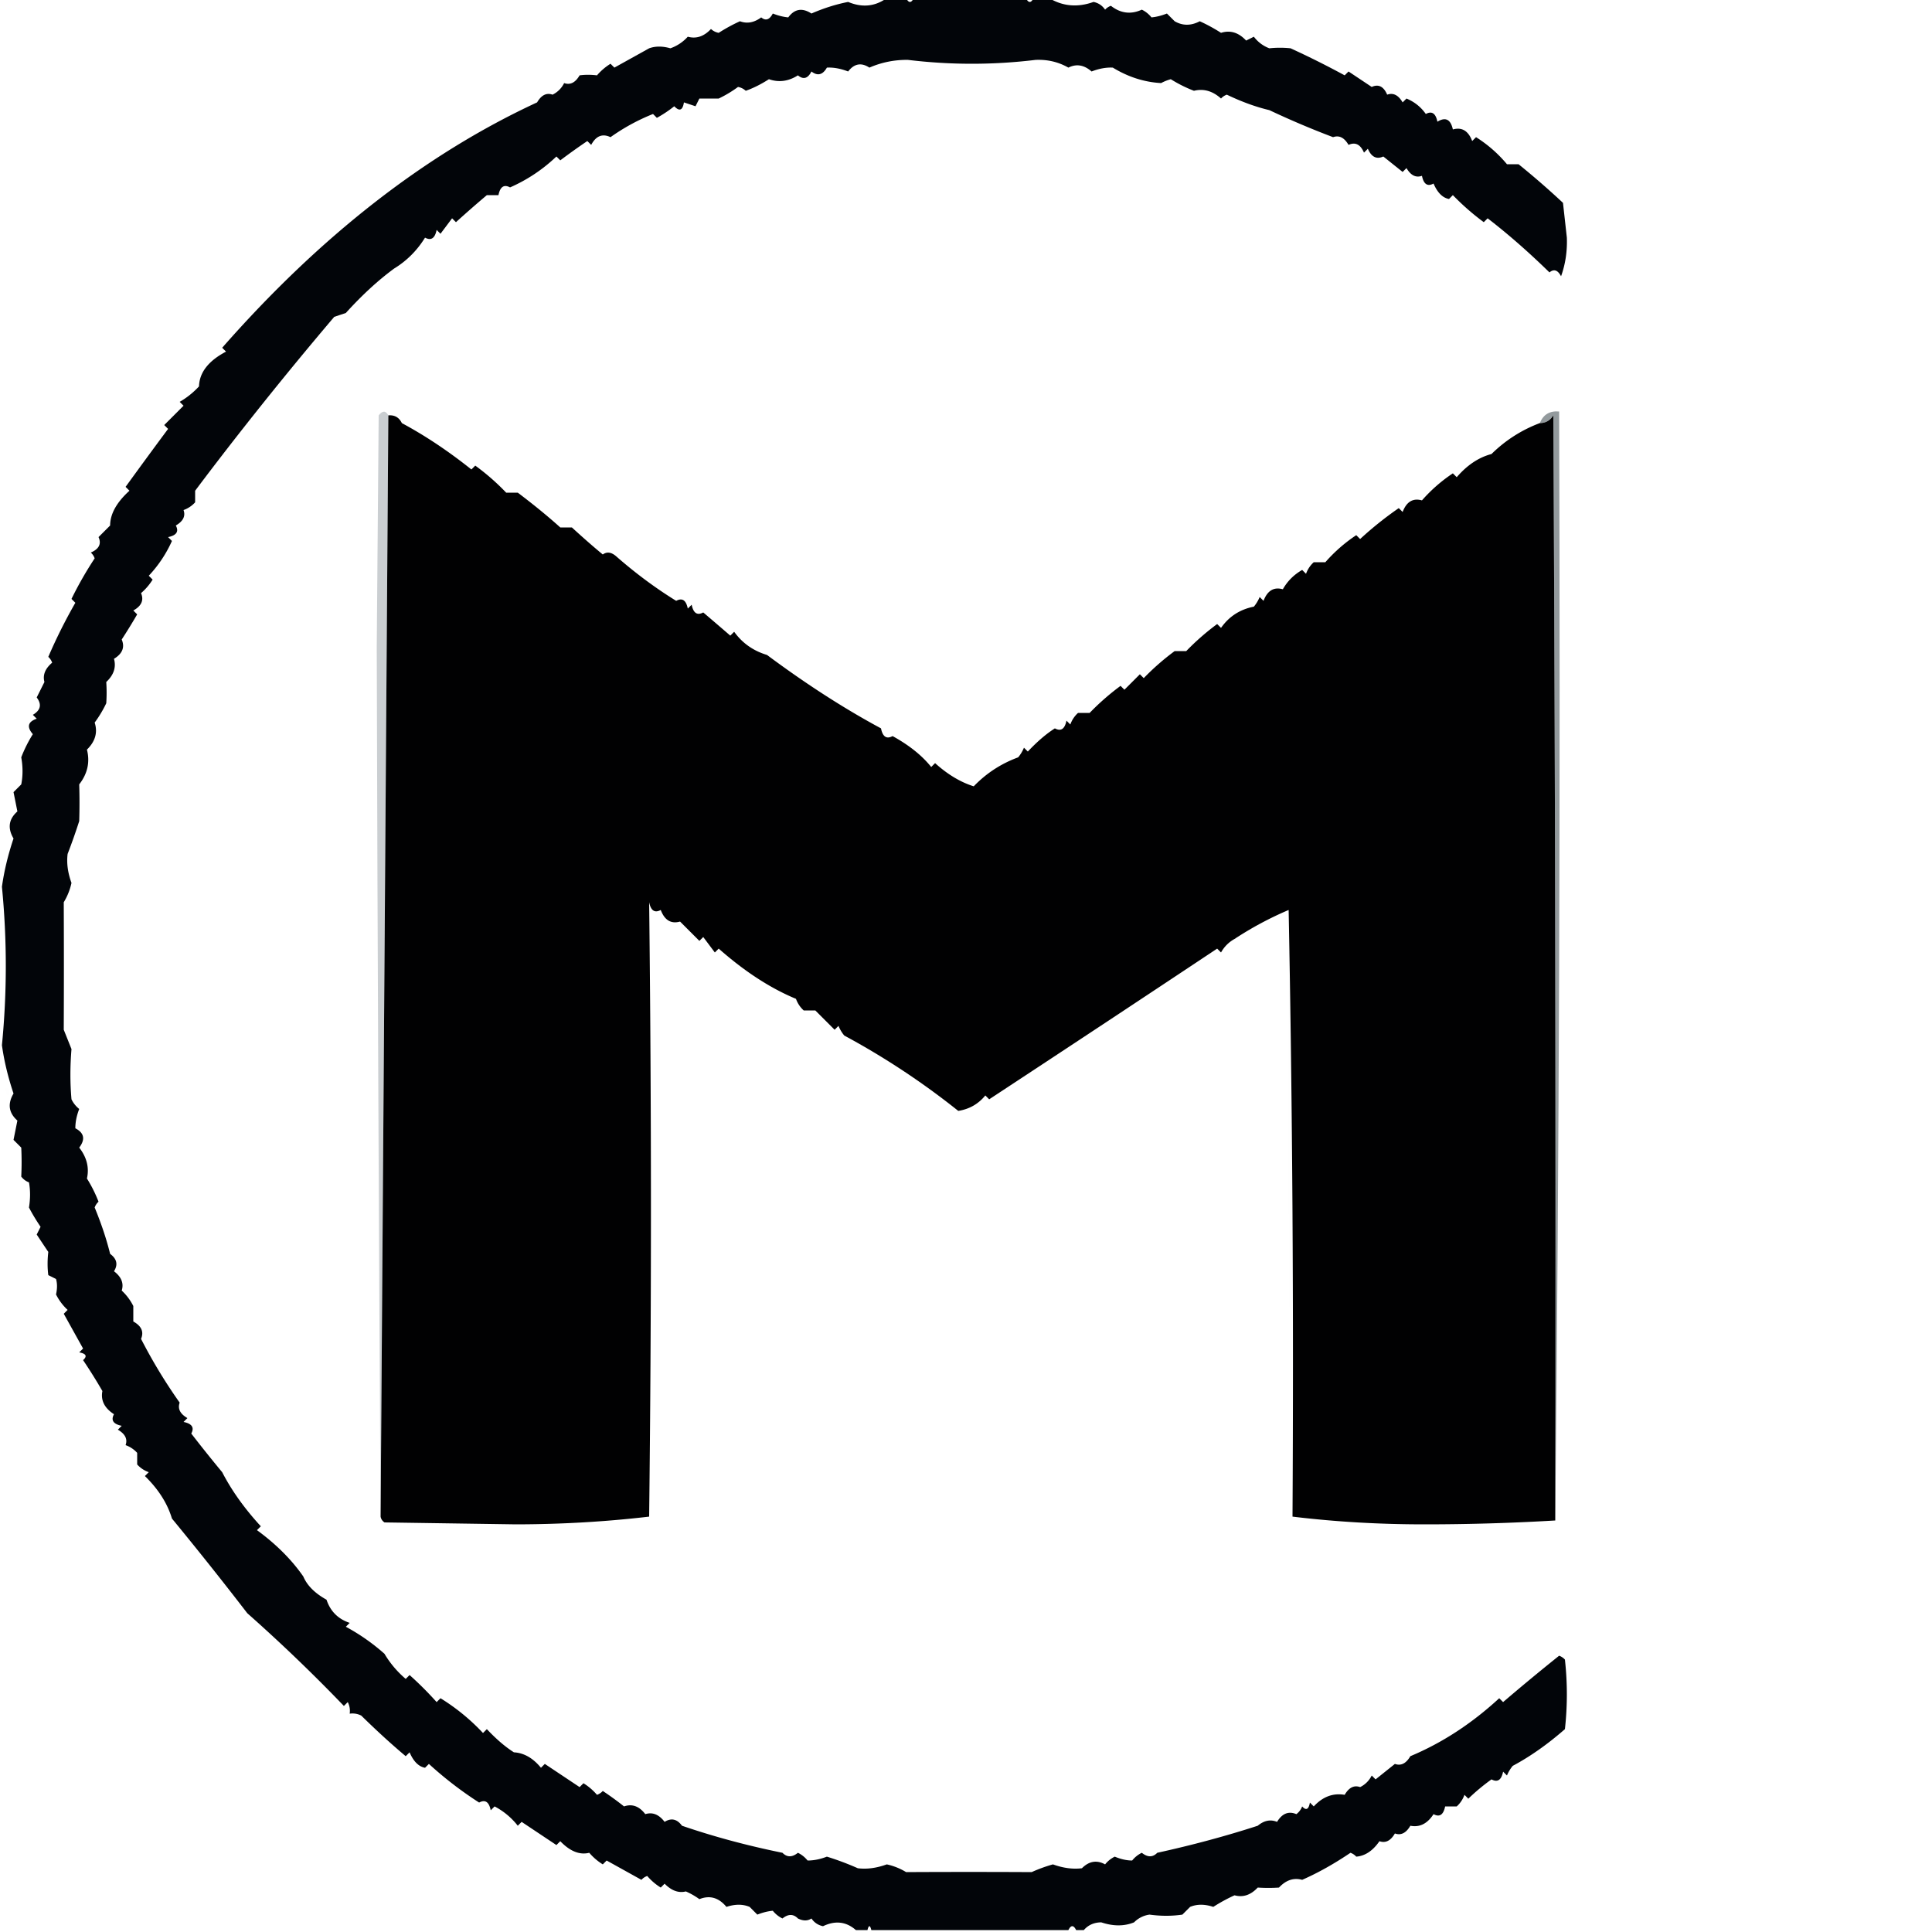 <?xml version="1.0" encoding="UTF-8"?>
<svg data-bbox="0.5 -0.5 405.02 500" height="500" width="500" xmlns="http://www.w3.org/2000/svg" shape-rendering="geometricPrecision" text-rendering="geometricPrecision" image-rendering="optimizeQuality" fill-rule="evenodd" clip-rule="evenodd" data-type="color">
    <g>
        <path d="M209.5 1.5q2 1 0 0" fill="#000004" opacity=".004" data-color="1"/>
        <path d="M229.5-.5h5q1 2 2 0h29q1 2 2 0h4q5.343 3.22 11.5 1 1.892.39 3 2 .621-.685 1.5-1 3.768 2.95 8 1a7.25 7.25 0 0 1 2.5 2q1.902-.175 4-1l2 2q3.095 1.791 6.5 0 2.894 1.32 5.5 3 3.583-1.134 6.5 2l2-1a8.9 8.9 0 0 0 4 3 26 26 0 0 1 5.5 0 228 228 0 0 1 14 7l1-1 6 4q2.623-1.198 4 2 2.349-.84 4 2l1-1q3.107 1.296 5 4 2.337-1.267 3 2 3.135-1.936 4 2 3.495-.984 5 3l1-1a34 34 0 0 1 8 7h3a211 211 0 0 1 11.5 10l1 9q.192 5.28-1.5 10-1.28-2.437-3-1-8.163-7.97-16-14l-1 1a64 64 0 0 1-8-7l-1 1q-2.482-.454-4-4-2.337 1.267-3-2-2.349.84-4-2l-1 1-5-4q-2.623 1.198-4-2l-1 1q-1.377-3.198-4-2-1.651-2.84-4-2a227 227 0 0 1-16.5-7q-5.237-1.237-11-4a3.65 3.65 0 0 0-1.5 1q-3.253-2.931-7-2a35 35 0 0 1-6-3 11.5 11.5 0 0 0-2.5 1q-6.541-.358-12.5-4-2.574-.134-5.5 1-2.896-2.557-6-1-3.873-2.205-8.5-2-16.5 2-33 0a24 24 0 0 0-10 2q-3.148-2.067-5.5 1-2.926-1.134-5.5-1-1.619 2.84-4 1-1.391 2.752-3.5 1-3.668 2.335-7.5 1-3.106 1.98-6 3a3.94 3.94 0 0 0-2-1 30.4 30.4 0 0 1-5 3h-5l-1 2-3-1q-.486 3.103-2.5 1a32.4 32.4 0 0 1-4.5 3l-1-1a52.5 52.5 0 0 0-11 6q-3.136-1.5-5 2l-1-1a163 163 0 0 0-7 5l-1-1a41.4 41.4 0 0 1-12 8q-2.337-1.267-3 2h-3a298 298 0 0 0-8 7l-1-1-3 4-1-1q-.663 3.267-3 2-3.092 5-8 8-6.235 4.583-12.5 11.5l-3 1q-19.089 22.485-36 45v3a7.3 7.3 0 0 1-3 2q.84 2.349-2 4 1.267 2.337-2 3l1 1a32.5 32.5 0 0 1-6 9l1 1a15 15 0 0 1-3 3.5q1.173 2.744-2 4.5l1 1a144 144 0 0 1-4 6.5q1.274 3.015-2 5 .912 3.276-2 6a41 41 0 0 1 0 5.5 30.4 30.4 0 0 1-3 5q1.24 3.825-2 7 1.232 4.846-2 9a154 154 0 0 1 0 9.5 157 157 0 0 1-3 8.5q-.443 3.526 1 7.5a16.2 16.2 0 0 1-2 5q.07 16.495 0 33l2 5q-.556 6.779 0 13a7.25 7.25 0 0 0 2 2.5q-1.01 2.626-1 5 3.438 1.795 1 5 2.945 3.776 2 8a35 35 0 0 1 3 6q-.685.621-1 1.5 2.602 6.315 4 12 2.622 1.933 1 4.5 2.884 2.19 2 5a13.9 13.9 0 0 1 3 4v4q3.173 1.756 2 4.5a136 136 0 0 0 10 16.5q-.84 2.349 2 4l-1 1q3.267.663 2 3a365 365 0 0 0 8 10q3.678 7.129 10 14l-1 1q7.464 5.462 12 12 1.479 3.492 6 6c1 3 3 5 6 6l-1 1a52.7 52.7 0 0 1 10 7 25.9 25.9 0 0 0 5.5 6.5l1-1a88 88 0 0 1 7 7l1-1a53.7 53.7 0 0 1 11 9l1-1q3.642 3.871 7 6 3.915.23 7 4l1-1 9 6 1-1a15 15 0 0 1 3.5 3 3.65 3.65 0 0 0 1.5-1 79 79 0 0 1 5.5 4q3.142-1.094 5.5 2 2.81-.883 5 2 2.567-1.622 4.5 1 12.298 4.216 26 7 1.758 1.808 4 0a7.25 7.25 0 0 1 2.5 2q2.374.01 5-1a73 73 0 0 1 8 3q3.526.443 7.5-1a16.2 16.2 0 0 1 5 2 3089 3089 0 0 1 32.5 0 38 38 0 0 1 5.5-2q3.974 1.443 7.5 1 2.768-2.775 6-1a7.25 7.25 0 0 1 2.5-2q2.401.998 4.5 1a7.25 7.25 0 0 1 2.5-2q2.242 1.808 4 0 13.653-2.992 26-7 2.462-2.051 5-1 1.985-3.273 5-2a4.46 4.46 0 0 0 1.5-2q1.524 1.701 2-1l1 1q3.48-3.774 8-3 1.651-2.841 4-2a6.55 6.55 0 0 0 3-3l1 1 5-4q2.349.841 4-2 12.33-5.161 23-15l1 1a563 563 0 0 1 14.5-12 3.65 3.65 0 0 1 1.5 1q1 9 0 18-6.73 5.886-13.5 9.5a9.5 9.5 0 0 0-1.5 2.5l-1-1q-.663 3.268-3 2a53 53 0 0 0-6 5l-1-1a7.3 7.3 0 0 1-2 3h-3q-.663 3.268-3 2-2.401 3.708-6 3-1.651 2.841-4 2-1.651 2.841-4 2-2.558 3.716-6 4a3.65 3.65 0 0 0-1.5-1q-6.364 4.303-12.5 7-3.276-.912-6 2a41 41 0 0 1-5.5 0q-2.724 2.912-6 2a44 44 0 0 0-5.5 3q-3.353-1.108-6 0l-2 2q-4.105.606-8.5 0a6.9 6.9 0 0 0-4 2q-3.824 1.562-8.5 0-2.814.037-4.5 2h-2q-1-2-2 0h-51q-.5-2-1 0h-3q-3.754-3.29-8.5-1-1.892-.389-3-2-1.48 1.006-3.5 0-1.758-1.808-4 0a7.25 7.25 0 0 1-2.5-2q-1.903.174-4 1l-2-2q-2.647-1.108-6 0-2.986-3.608-7-2a18.5 18.5 0 0 0-3.5-2q-2.82.71-5.5-2l-1 1a15 15 0 0 1-3.5-3 3.65 3.65 0 0 0-1.5 1l-9-5-1 1a15 15 0 0 1-3.5-3q-3.716.931-7.5-3l-1 1-9-6-1 1a18.45 18.45 0 0 0-6-5l-1 1q-.663-3.268-3-2a96.6 96.6 0 0 1-13-10l-1 1q-2.482-.454-4-4l-1 1q-5.434-4.551-11.5-10.5a4.93 4.93 0 0 0-3-.5 4.93 4.93 0 0 0-.5-3l-1 1a428 428 0 0 0-25-24A958 958 0 0 0 44.5 393q-1.76-5.892-7-11l1-1a7.3 7.3 0 0 1-3-2v-3a7.3 7.3 0 0 0-3-2q.84-2.349-2-4l1-1q-3.267-.663-2-3-3.708-2.401-3-6a136 136 0 0 0-5-8q1.7-1.524-1-2l1-1-5-9 1-1a13.9 13.9 0 0 1-3-4q.503-2.254 0-4l-2-1q-.367-2.866 0-6a545 545 0 0 1-3-4.5l1-2q-1.824-2.706-3-5 .552-3.45 0-6.5a4.46 4.46 0 0 1-2-1.5 77 77 0 0 0 0-7.5l-2-2 1-5q-3.375-2.983-1-7-2.145-6.37-3-12.5a210.6 210.6 0 0 0 0-41q.855-6.13 3-12.5-2.375-4.017 1-7l-1-5 2-2q.656-3.326 0-7a35 35 0 0 1 3-6q-2.435-2.815 1-4l-1-1q3.038-1.791 1-4.5l2-4q-.724-2.706 2-5a3.65 3.65 0 0 0-1-1.5 137 137 0 0 1 7-14l-1-1a95 95 0 0 1 6-10.5 3.65 3.65 0 0 0-1-1.5q3.198-1.377 2-4l3-3q.018-4.487 5-9l-1-1a1499 1499 0 0 1 11-15l-1-1 5-5-1-1a21.3 21.3 0 0 0 5-4q.17-5.415 7-9l-1-1Q95.665 46.556 139 26.5q1.651-2.84 4-2a6.54 6.54 0 0 0 3-3q2.349.84 4-2 2.145-.291 4.5 0a15 15 0 0 1 3.5-3l1 1 9-5q2.428-.875 5.5 0a10.94 10.94 0 0 0 4.5-3q3.276.912 6-2a3.94 3.94 0 0 0 2 1 43 43 0 0 1 5.5-3q2.752 1.037 5.5-1 1.72 1.437 3-1 2.097.825 4 1 2.442-3.318 6-1 4.779-2.08 9.5-3 5.453 2.286 10-1" fill="#020509" opacity=".997" data-color="2"/>
        <path d="M328.5 28.5q-1 1 0 0" fill="#000004" opacity=".004" data-color="1"/>
        <path d="M100.5 107.5q2.435-.21 3.5 2 9.009 4.832 18 12l1-1a59 59 0 0 1 8 7h3q6.216 4.69 11 9h3q4.48 4.104 8 7 1.61-1.17 3.5.5 7.51 6.573 15.5 11.5 2.337-1.268 3 2l1-1q.663 3.268 3 2 3.495 2.973 7 6l1-1q3.17 4.404 8.5 6 15.206 11.315 29.5 19 .663 3.268 3 2 6.399 3.513 10 8l1-1q4.866 4.386 10 6 4.87-5.062 11.5-7.5a9.5 9.5 0 0 0 1.5-2.5l1 1q3.642-3.871 7-6 2.337 1.268 3-2l1 1a7.3 7.3 0 0 1 2-3h3a64 64 0 0 1 8-7l1 1 4-4 1 1a64 64 0 0 1 8-7h3a64 64 0 0 1 8-7l1 1q3.094-4.43 8.5-5.5a9.5 9.5 0 0 0 1.5-2.5l1 1q1.505-3.984 5-3 1.79-3.158 5-5l1 1a7.3 7.3 0 0 1 2-3h3a40 40 0 0 1 8-7l1 1a91 91 0 0 1 10-8l1 1q1.505-3.984 5-3a40.2 40.2 0 0 1 8-7l1 1q4.047-4.703 9-6a35.5 35.5 0 0 1 12.5-8q2.276-.016 3.5-2 .75 143 .5 286a570 570 0 0 1-34 1q-17.53-.002-34-2 .478-81.022-1-157a88.3 88.3 0 0 0-14 7.5q-2.25 1.25-3.5 3.5l-1-1a12742 12742 0 0 1-59 39l-1-1q-2.689 3.311-7 4a197 197 0 0 0-29.5-19.5 9.5 9.5 0 0 1-1.5-2.5l-1 1-5-5h-3a7.3 7.3 0 0 1-2-3q-9.978-4.144-20-13l-1 1-3-4-1 1-5-5q-3.495.984-5-3-2.337 1.268-3-2 .925 79.478 0 159-16.913 1.983-34.5 2l-34-.5q-.835-.574-1-1.5z" fill="#010102" opacity=".999" data-color="3"/>
        <path d="M11.5 176.5q-1-2 0 0" fill="#000004" opacity=".004" data-color="1"/>
        <path d="M1.5 217.5q2 1 0 0" fill="#000004" opacity=".004" data-color="1"/>
        <path d="M334.5 392.5a6164 6164 0 0 1-1-157q1.478 75.978 1 157" fill="#4cb5ce" opacity=".004" data-color="4"/>
        <path d="M402.5 393.5q.25-143-.5-286-1.224 1.984-3.5 2 1.351-3.34 5-3 .499 143.752-1 287" fill="#091820" opacity=".435" data-color="5"/>
        <path d="m100.5 107.5-2 285q-.704-112.401-1-225l.5-60q1.465-1.911 2.5 0" fill="#0b1f2a" opacity=".218" data-color="6"/>
        <path d="M1.5 281.5q1.538.595.5 2a2.43 2.43 0 0 1-.5-2" fill="#000004" opacity=".004" data-color="1"/>
        <path d="M28.5 323.5q2 1 0 0" fill="#000004" opacity=".004" data-color="1"/>
        <path d="M176.5 471.5q2 1 0 0" fill="#000004" opacity=".004" data-color="1"/>
        <path d="M325.5 472.5q-1-2 0 0" fill="#000004" opacity=".004" data-color="1"/>
        <path d="M202.5 479.5q.595-1.538 2-.5a2.43 2.43 0 0 1-2 .5" fill="#000004" opacity=".004" data-color="1"/>
        <path d="M299.5 479.5q-1-2 0 0" fill="#000004" opacity=".004" data-color="1"/>
        <path d="M177.5 489.5q-1 1 0 0" fill="#000004" opacity=".004" data-color="1"/>
        <path d="M206.5 496.5q-1 1 0 0" fill="#000004" opacity=".004" data-color="1"/>
        <path d="M218.5 499.5q-1-2 0 0" fill="#000004" opacity=".004" data-color="1"/>
        <path d="M284.5 499.5q-1-2 0 0" fill="#000004" opacity=".004" data-color="1"/>
    </g>
</svg>
